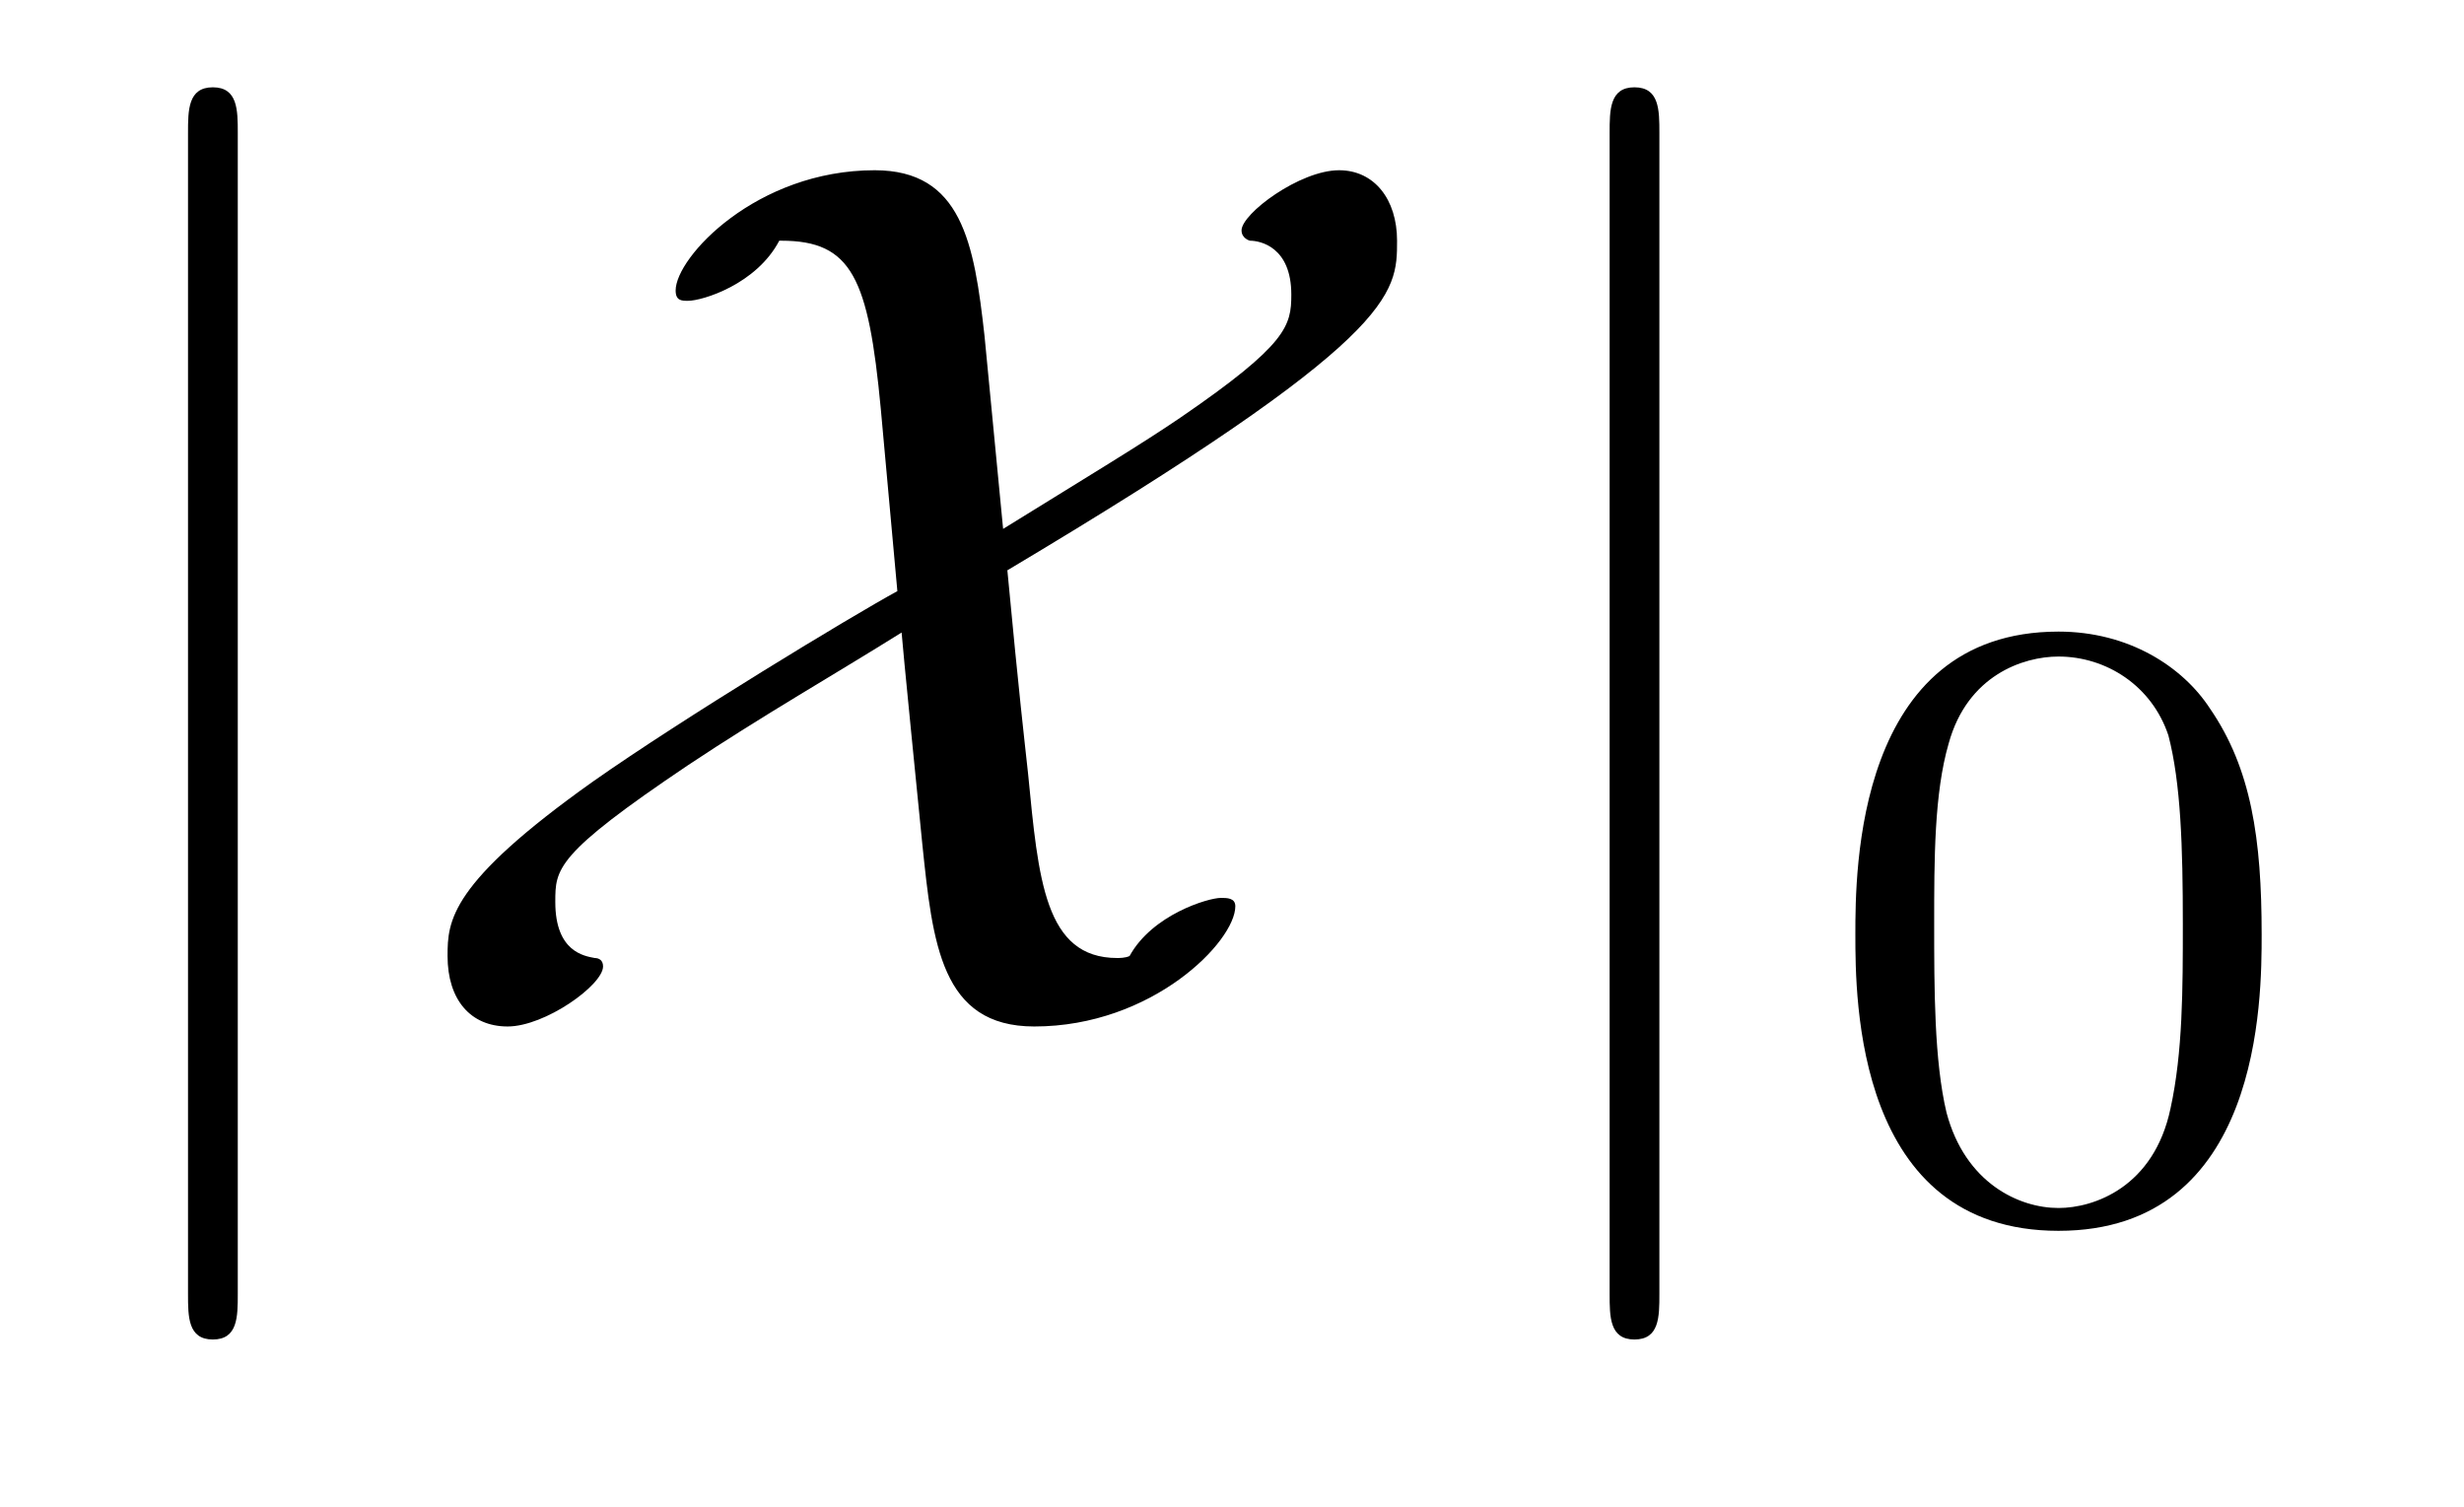 <?xml version="1.0" encoding="UTF-8"?>
<svg xmlns="http://www.w3.org/2000/svg" xmlns:xlink="http://www.w3.org/1999/xlink" width="18.57" height="11.36" viewBox="0 0 18.57 11.36">
<defs>
<g>
<g id="glyph-0-0">
<path d="M 1.5 -6.734 C 1.5 -6.906 1.5 -7.078 1.312 -7.078 C 1.125 -7.078 1.125 -6.906 1.125 -6.734 L 1.125 2.016 C 1.125 2.188 1.125 2.359 1.312 2.359 C 1.5 2.359 1.5 2.188 1.5 2.016 Z M 1.5 -6.734 "/>
</g>
<g id="glyph-0-1">
<path d="M 4.516 -5.203 C 4.438 -5.906 4.344 -6.453 3.688 -6.453 C 2.797 -6.453 2.188 -5.797 2.188 -5.547 C 2.188 -5.469 2.234 -5.469 2.281 -5.469 C 2.391 -5.469 2.797 -5.594 2.969 -5.922 L 2.984 -5.922 C 3.516 -5.922 3.641 -5.641 3.734 -4.656 L 3.859 -3.281 C 3.516 -3.094 2.25 -2.328 1.562 -1.844 C 0.484 -1.078 0.469 -0.797 0.469 -0.531 C 0.469 -0.203 0.641 0 0.922 0 C 1.203 0 1.641 -0.312 1.641 -0.453 C 1.641 -0.5 1.609 -0.516 1.578 -0.516 C 1.5 -0.531 1.281 -0.562 1.281 -0.938 C 1.281 -1.188 1.281 -1.297 2.281 -1.969 C 2.844 -2.344 3.391 -2.656 3.891 -2.969 C 3.891 -2.938 4.031 -1.531 4.047 -1.375 C 4.125 -0.625 4.188 0 4.891 0 C 5.781 0 6.406 -0.641 6.406 -0.906 C 6.406 -0.969 6.344 -0.969 6.297 -0.969 C 6.203 -0.969 5.781 -0.844 5.609 -0.531 C 5.578 -0.516 5.531 -0.516 5.516 -0.516 C 4.969 -0.516 4.922 -1.109 4.844 -1.906 C 4.812 -2.203 4.781 -2.453 4.688 -3.438 C 7.625 -5.188 7.625 -5.516 7.625 -5.922 C 7.625 -6.234 7.453 -6.453 7.188 -6.453 C 6.891 -6.453 6.453 -6.125 6.453 -6 C 6.453 -5.938 6.516 -5.922 6.516 -5.922 C 6.594 -5.922 6.828 -5.875 6.828 -5.516 C 6.828 -5.281 6.797 -5.141 6 -4.594 C 5.703 -4.391 5.312 -4.156 4.656 -3.75 Z M 4.516 -5.203 "/>
</g>
<g id="glyph-1-0">
<path d="M 3.406 -2.109 C 3.406 -2.828 3.328 -3.359 3.016 -3.812 C 2.812 -4.125 2.406 -4.391 1.875 -4.391 C 0.344 -4.391 0.344 -2.578 0.344 -2.109 C 0.344 -1.625 0.344 0.125 1.875 0.125 C 3.406 0.125 3.406 -1.625 3.406 -2.109 Z M 1.875 -0.047 C 1.578 -0.047 1.172 -0.234 1.031 -0.766 C 0.938 -1.156 0.938 -1.703 0.938 -2.188 C 0.938 -2.672 0.938 -3.172 1.047 -3.547 C 1.188 -4.062 1.609 -4.203 1.875 -4.203 C 2.234 -4.203 2.578 -3.984 2.703 -3.609 C 2.797 -3.25 2.812 -2.766 2.812 -2.188 C 2.812 -1.703 2.812 -1.219 2.719 -0.797 C 2.594 -0.203 2.141 -0.047 1.875 -0.047 Z M 1.875 -0.047 "/>
</g>
</g>
<clipPath id="clip-0">
<path clip-rule="nonzero" d="M 1 0 L 11 0 L 11 10.754 L 1 10.754 Z M 1 0 "/>
</clipPath>
<clipPath id="clip-1">
<path clip-rule="nonzero" d="M 12 0 L 13 0 L 13 10.754 L 12 10.754 Z M 12 0 "/>
</clipPath>
<clipPath id="clip-2">
<path clip-rule="nonzero" d="M 13 4 L 17.871 4 L 17.871 10 L 13 10 Z M 13 4 "/>
</clipPath>
</defs>
<g clip-path="url(#clip-0)">
<g fill="rgb(0%, 0%, 0%)" fill-opacity="1">
<use xlink:href="#glyph-0-0" x="0.292" y="7.736"/>
<use xlink:href="#glyph-0-1" x="2.904" y="7.736"/>
</g>
</g>
<g clip-path="url(#clip-1)">
<g fill="rgb(0%, 0%, 0%)" fill-opacity="1">
<use xlink:href="#glyph-0-0" x="11.006" y="7.736"/>
</g>
</g>
<g clip-path="url(#clip-2)">
<g fill="rgb(0%, 0%, 0%)" fill-opacity="1">
<use xlink:href="#glyph-1-0" x="13.639" y="9.151"/>
</g>
</g>
</svg>
